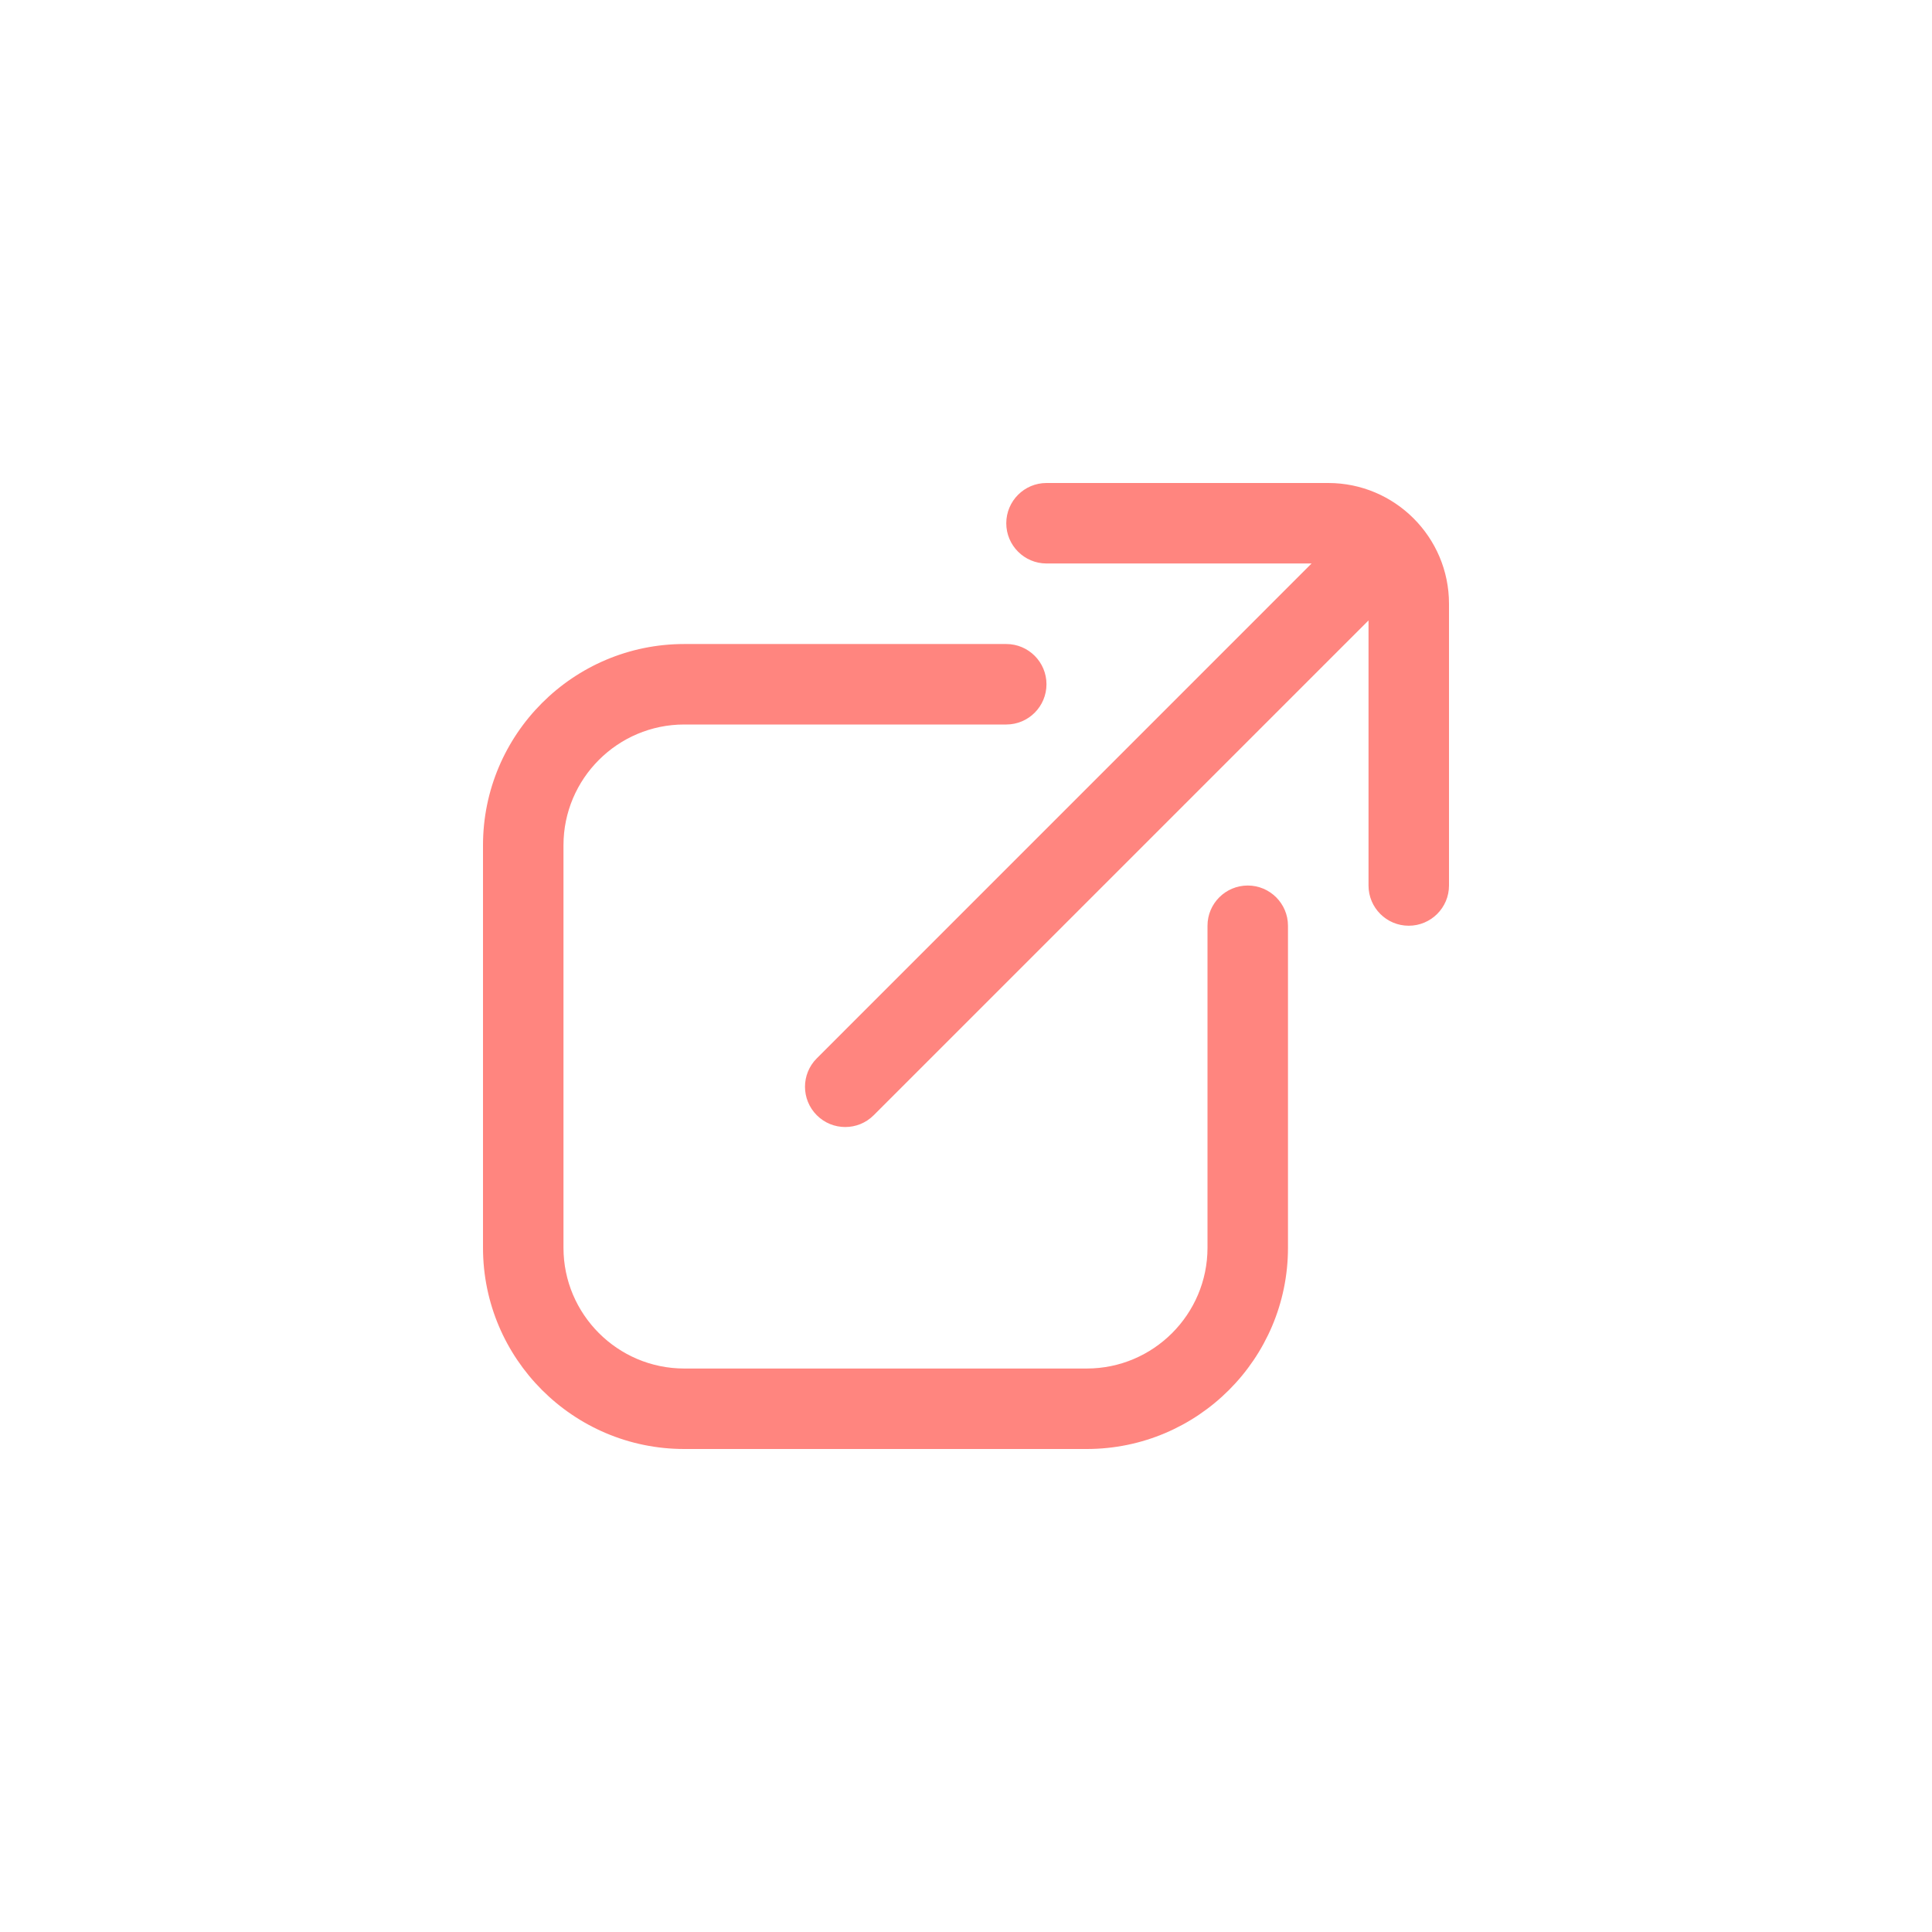 <?xml version="1.0" encoding="utf-8"?>
<svg xmlns="http://www.w3.org/2000/svg" fill="none" height="100%" overflow="visible" preserveAspectRatio="none" style="display: block;" viewBox="0 0 32 32" width="100%">
<g id="Back">
<path d="M21.333 15.333V20.667C21.333 22.505 19.838 24 18 24H11.333C9.495 24 8 22.505 8 20.667V14C8 12.162 9.495 10.667 11.333 10.667H16.667C17.035 10.667 17.333 10.966 17.333 11.333C17.333 11.701 17.035 12 16.667 12H11.333C10.231 12 9.333 12.897 9.333 14V20.667C9.333 21.769 10.231 22.667 11.333 22.667H18C19.103 22.667 20 21.769 20 20.667V15.333C20 14.965 20.299 14.667 20.667 14.667C21.034 14.667 21.333 14.966 21.333 15.333ZM22 8H17.333C16.965 8 16.667 8.299 16.667 8.667C16.667 9.034 16.966 9.333 17.333 9.333H21.724L13.529 17.529C13.268 17.789 13.268 18.211 13.529 18.472C13.659 18.602 13.829 18.667 14 18.667C14.171 18.667 14.341 18.602 14.471 18.472L22.667 10.276V14.667C22.667 15.035 22.965 15.333 23.333 15.333C23.701 15.333 24 15.034 24 14.667V10C24 8.897 23.103 8 22 8Z" fill="#FF857F" id="Vector"/>
</g>
</svg>